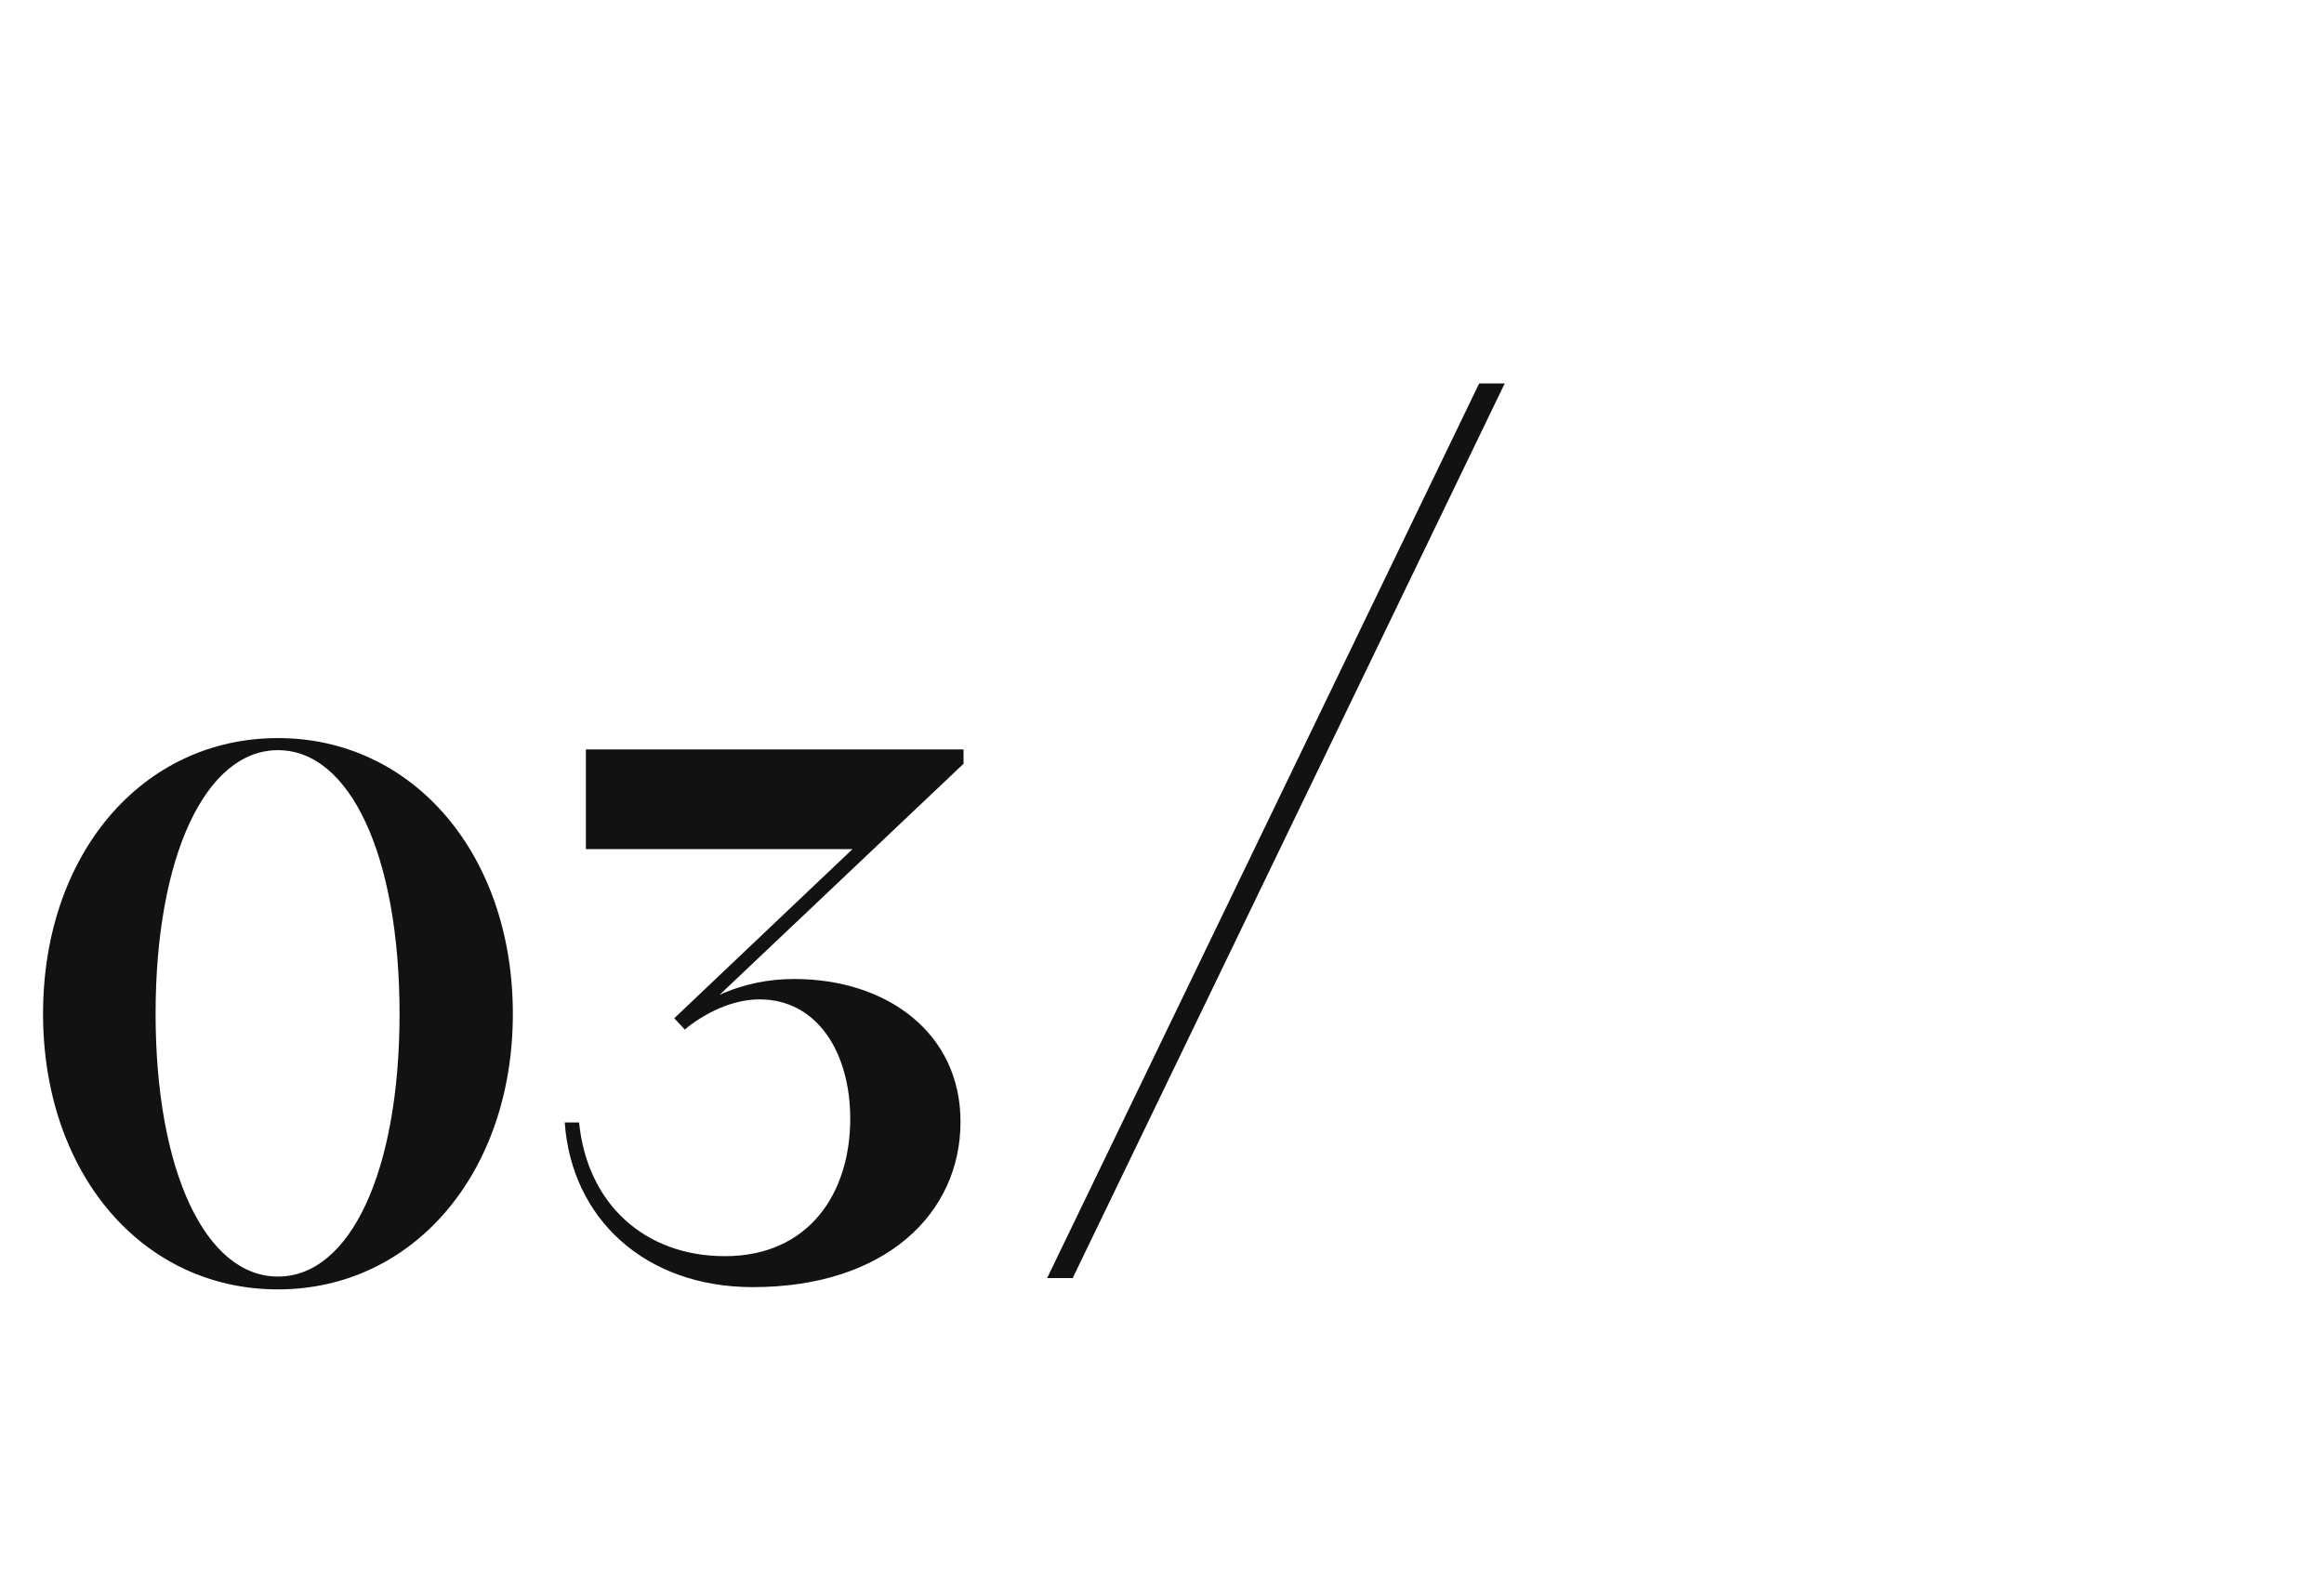 <?xml version="1.0" encoding="UTF-8"?> <svg xmlns="http://www.w3.org/2000/svg" width="40" height="27" viewBox="0 0 40 27" fill="none"> <path d="M4.784 22.195C7.111 22.195 8.827 20.193 8.827 17.45C8.827 14.707 7.111 12.705 4.784 12.705C2.444 12.705 0.741 14.707 0.741 17.45C0.741 20.193 2.444 22.195 4.784 22.195ZM4.784 21.974C3.536 21.974 2.678 20.154 2.678 17.45C2.678 14.746 3.536 12.913 4.784 12.913C6.032 12.913 6.877 14.746 6.877 17.45C6.877 20.154 6.032 21.974 4.784 21.974ZM12.957 22.156C15.232 22.156 16.532 20.895 16.532 19.309C16.532 17.775 15.258 16.852 13.672 16.852C13.243 16.852 12.814 16.93 12.385 17.125L16.584 13.147V12.9H10.084V14.616H14.673L11.605 17.528L11.787 17.723L11.865 17.658C12.229 17.385 12.658 17.203 13.074 17.203C14.062 17.203 14.634 18.113 14.634 19.257C14.634 20.544 13.919 21.623 12.476 21.623C11.111 21.623 10.11 20.739 9.967 19.322H9.72C9.837 20.973 11.098 22.156 12.957 22.156ZM18.023 22H18.463L25.899 6.6H25.459L18.023 22Z" fill="#121212"></path> </svg> 